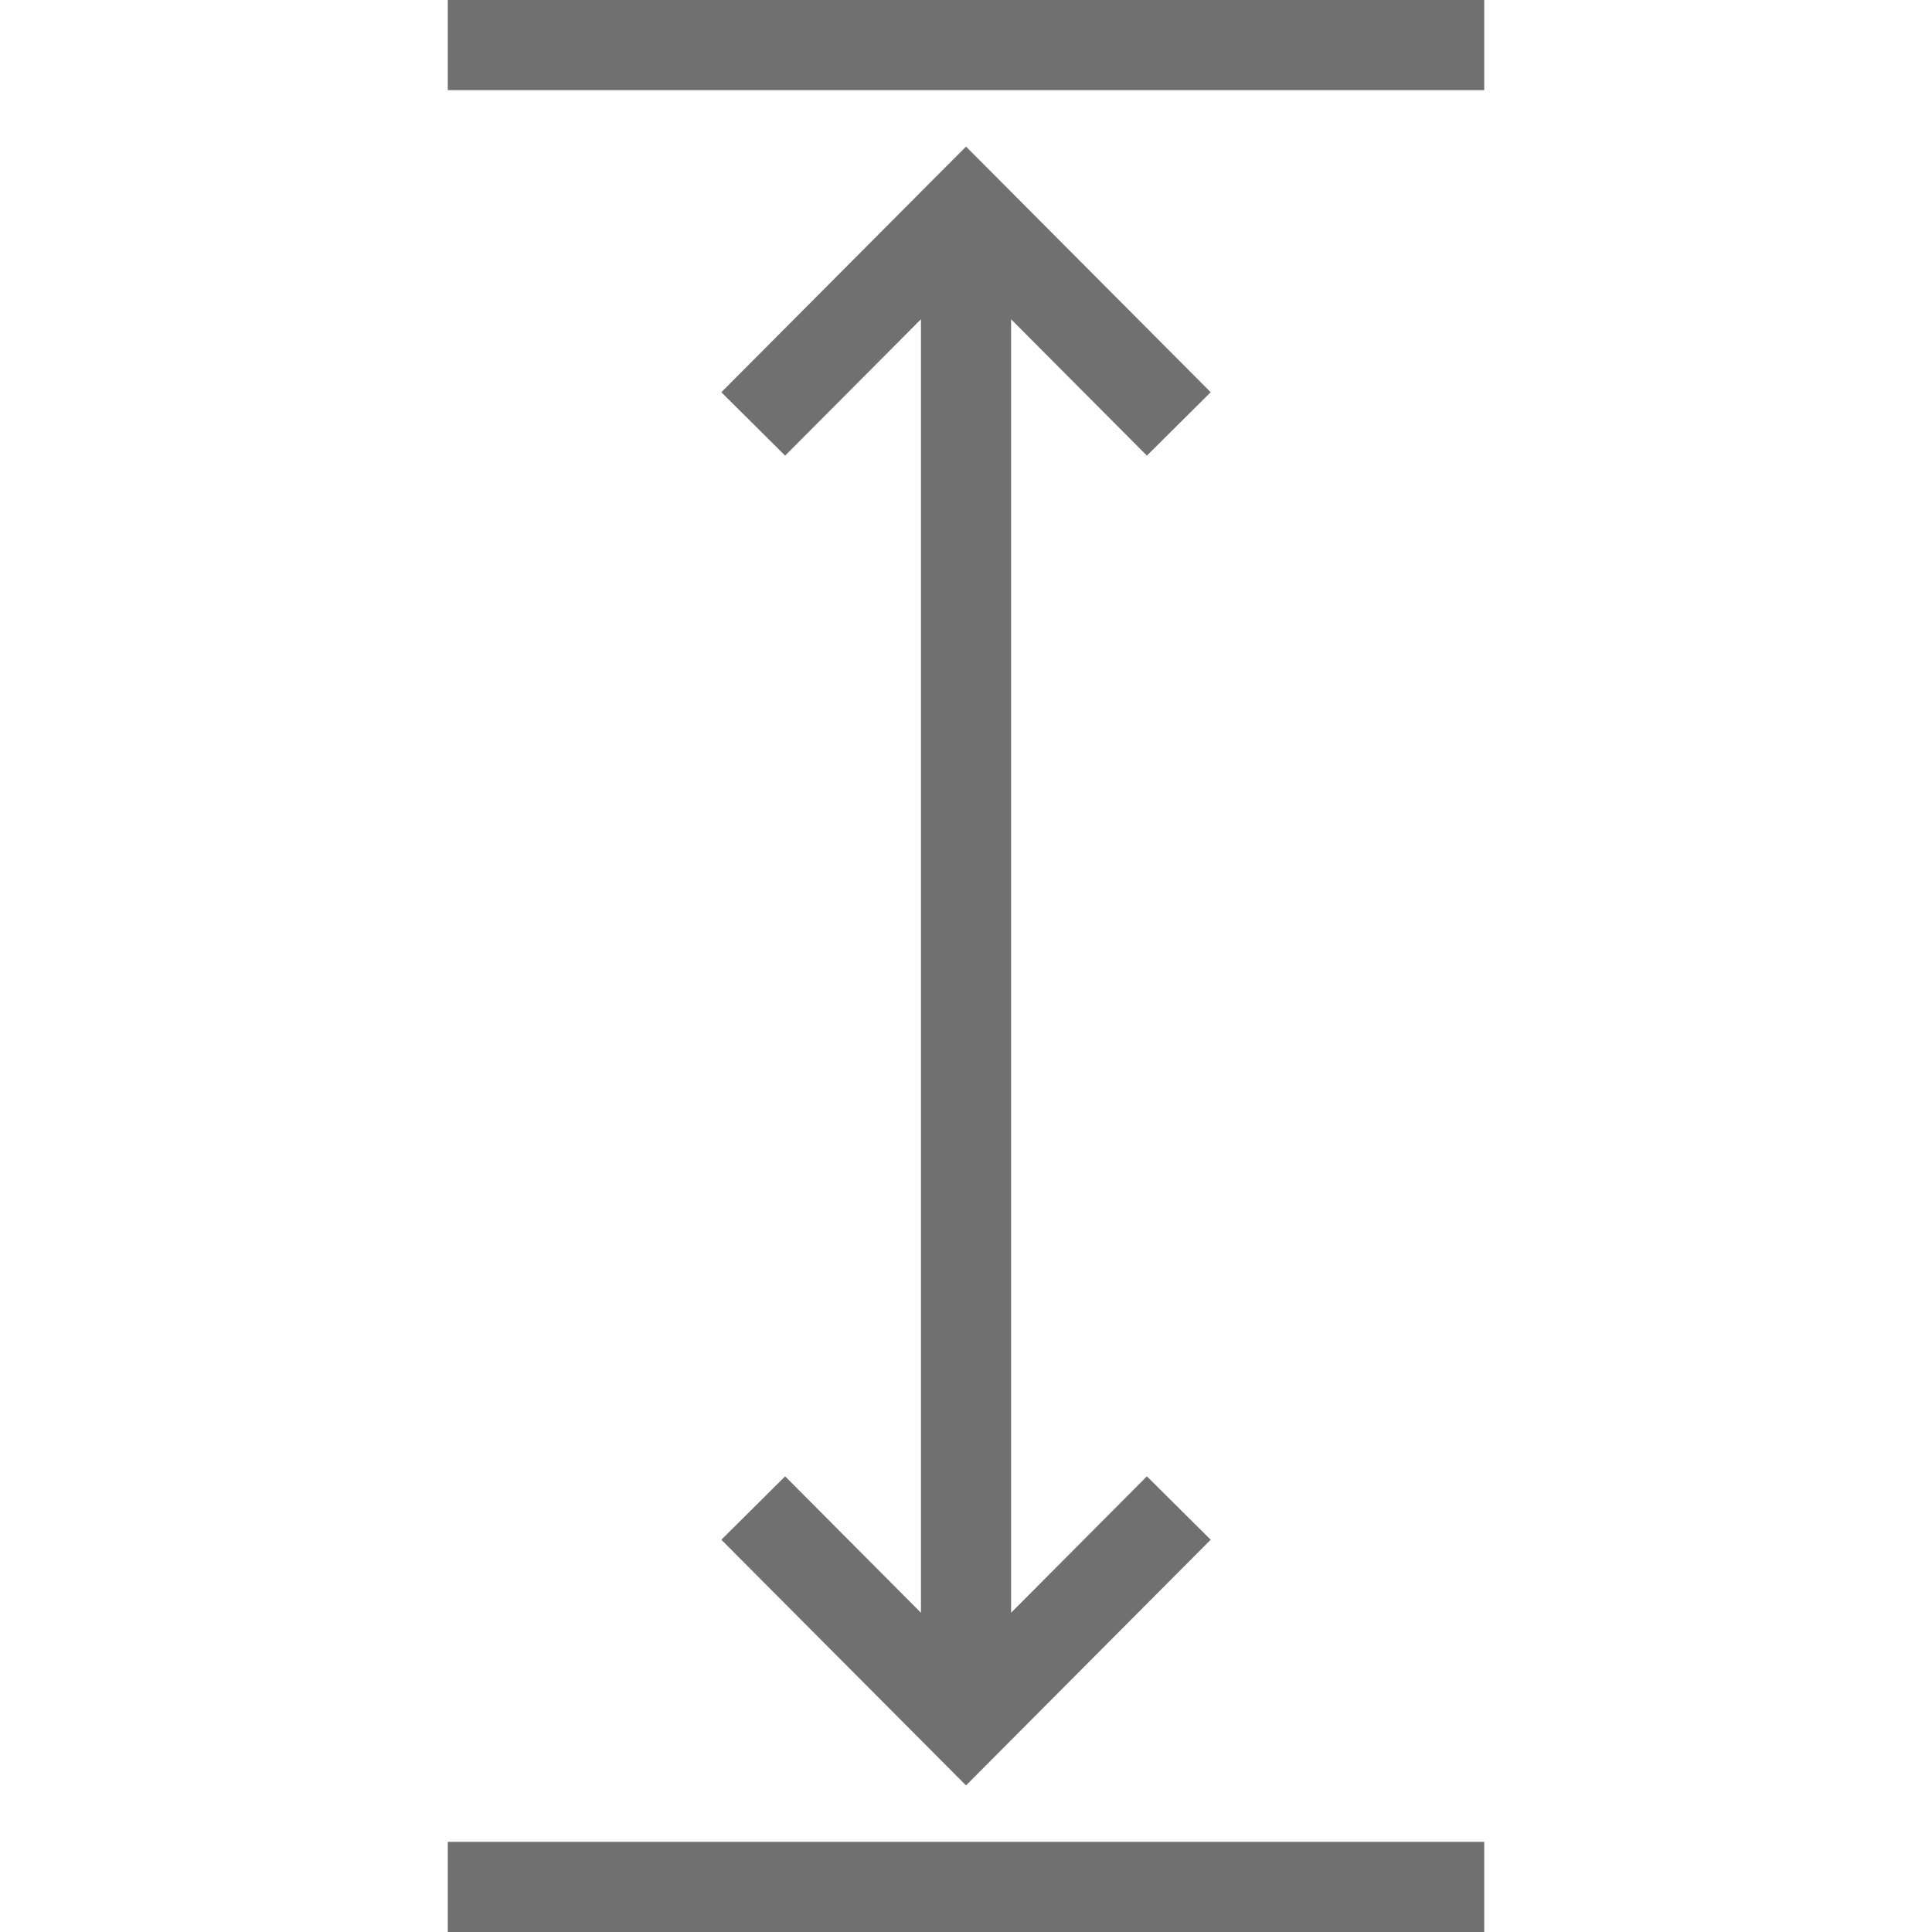 <svg width="60" height="60" viewBox="0 0 60 60" fill="none" xmlns="http://www.w3.org/2000/svg">
<path fill-rule="evenodd" clip-rule="evenodd" d="M37.599 47.818L30.991 54.453L30.001 55.447L29.01 54.453L22.402 47.818L24.383 45.849L28.601 50.085L28.601 9.915L24.383 14.15L22.402 12.181L29.01 5.546L30.001 4.553L30.991 5.546L37.599 12.181L35.618 14.15L31.4 9.915L31.4 50.085L35.618 45.849L37.599 47.818ZM46.094 2.8L13.906 2.8L13.906 0L46.094 3.83838e-07L46.094 2.8ZM46.094 60L13.906 60L13.906 57.2L46.094 57.2L46.094 60Z" fill="#707070"/>
</svg>
